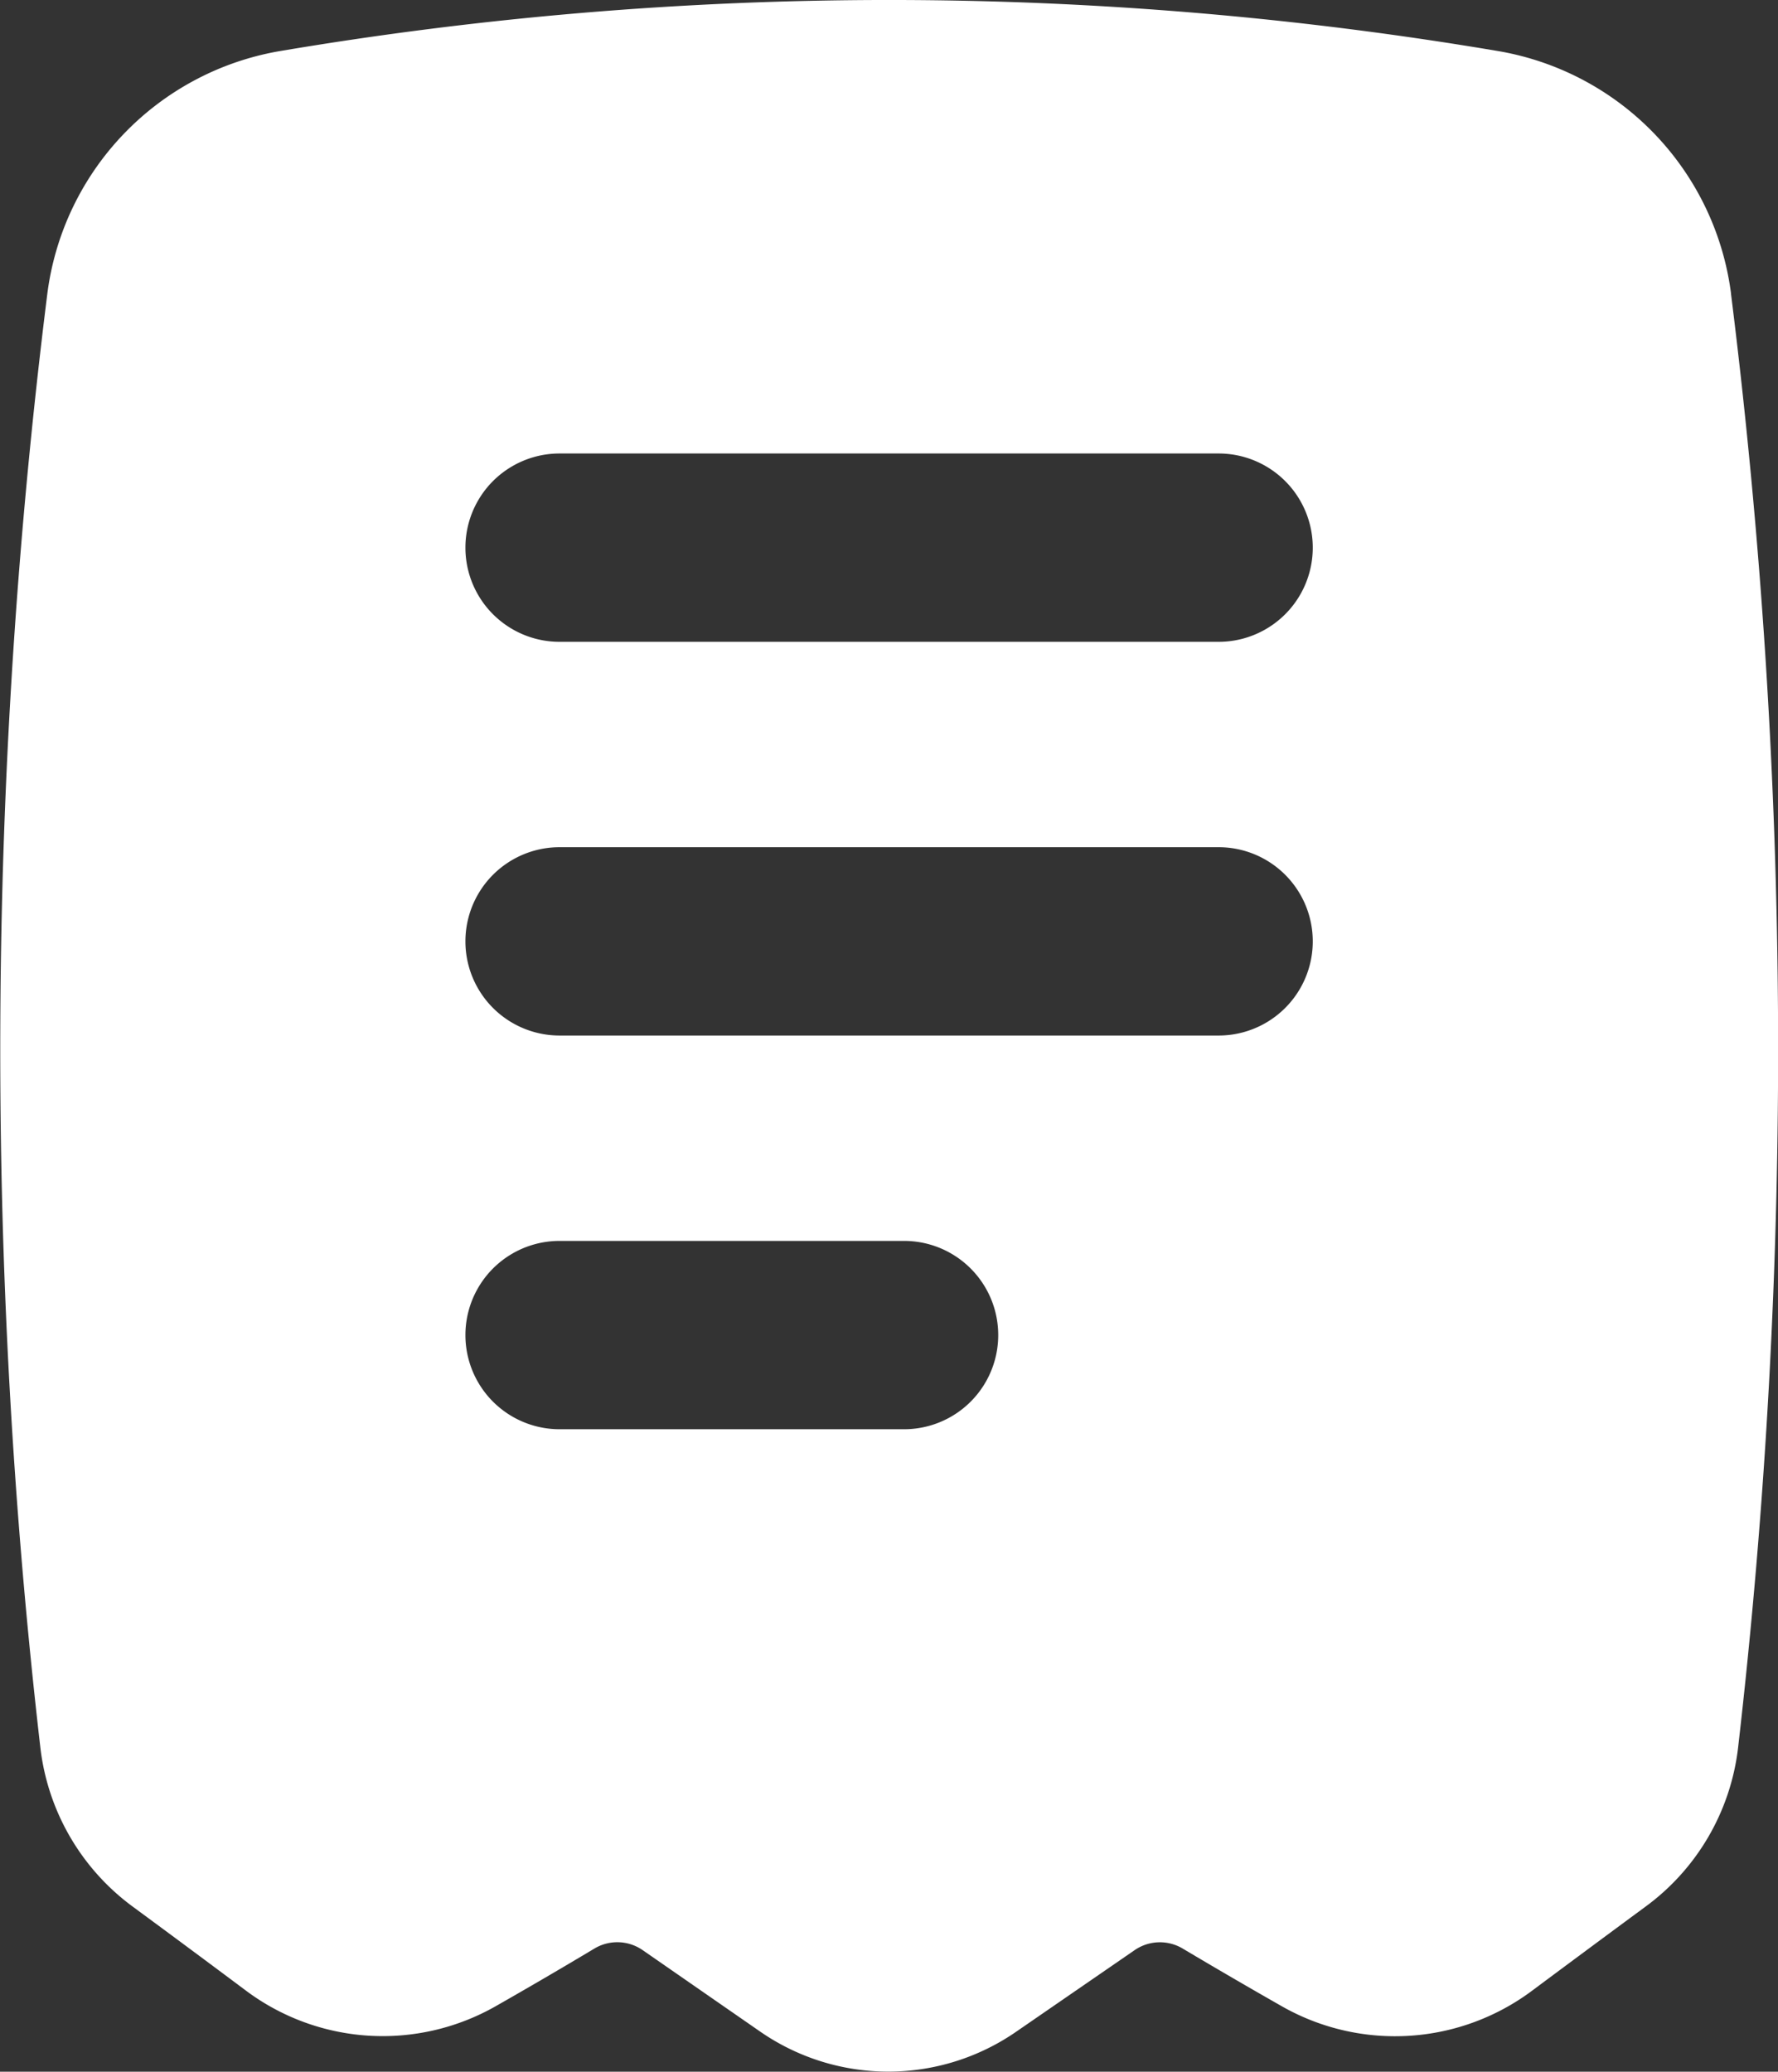 <svg xmlns="http://www.w3.org/2000/svg" width="27.958" height="32.572" viewBox="0 0 27.958 32.572">
  <rect x="0" y="0" width="27.958" height="32.572" fill="#333333" stroke="none"/>
  <path id="receipt" d="M29.776,5.62a4.445,4.445,0,0,0-3.633-3.811,57.5,57.5,0,0,0-19.214,0A4.443,4.443,0,0,0,3.3,5.621a95.764,95.764,0,0,0-.108,22.868,3.623,3.623,0,0,0,1.457,2.493q.89.655,1.766,1.31a3.591,3.591,0,0,0,3.929.255q.768-.437,1.557-.909a.7.7,0,0,1,.758.022L14.5,32.936a3.538,3.538,0,0,0,4.047,0L20.4,31.66a.7.7,0,0,1,.755-.022q.795.473,1.569.913a3.6,3.6,0,0,0,3.925-.253q.882-.657,1.776-1.316a3.619,3.619,0,0,0,1.461-2.5A95.817,95.817,0,0,0,29.775,5.62Zm-13,17.852H11.355a1.48,1.48,0,0,1,0-2.961h5.417a1.48,1.48,0,0,1,0,2.961Zm4.946-6.19H11.355a1.48,1.48,0,1,1,0-2.961H21.718a1.48,1.48,0,1,1,0,2.961Zm0-6.19H11.355a1.48,1.48,0,0,1,0-2.961H21.718a1.48,1.48,0,0,1,0,2.961Z" transform="translate(-2.556 -1.001)" fill="#fff"/>
</svg>
